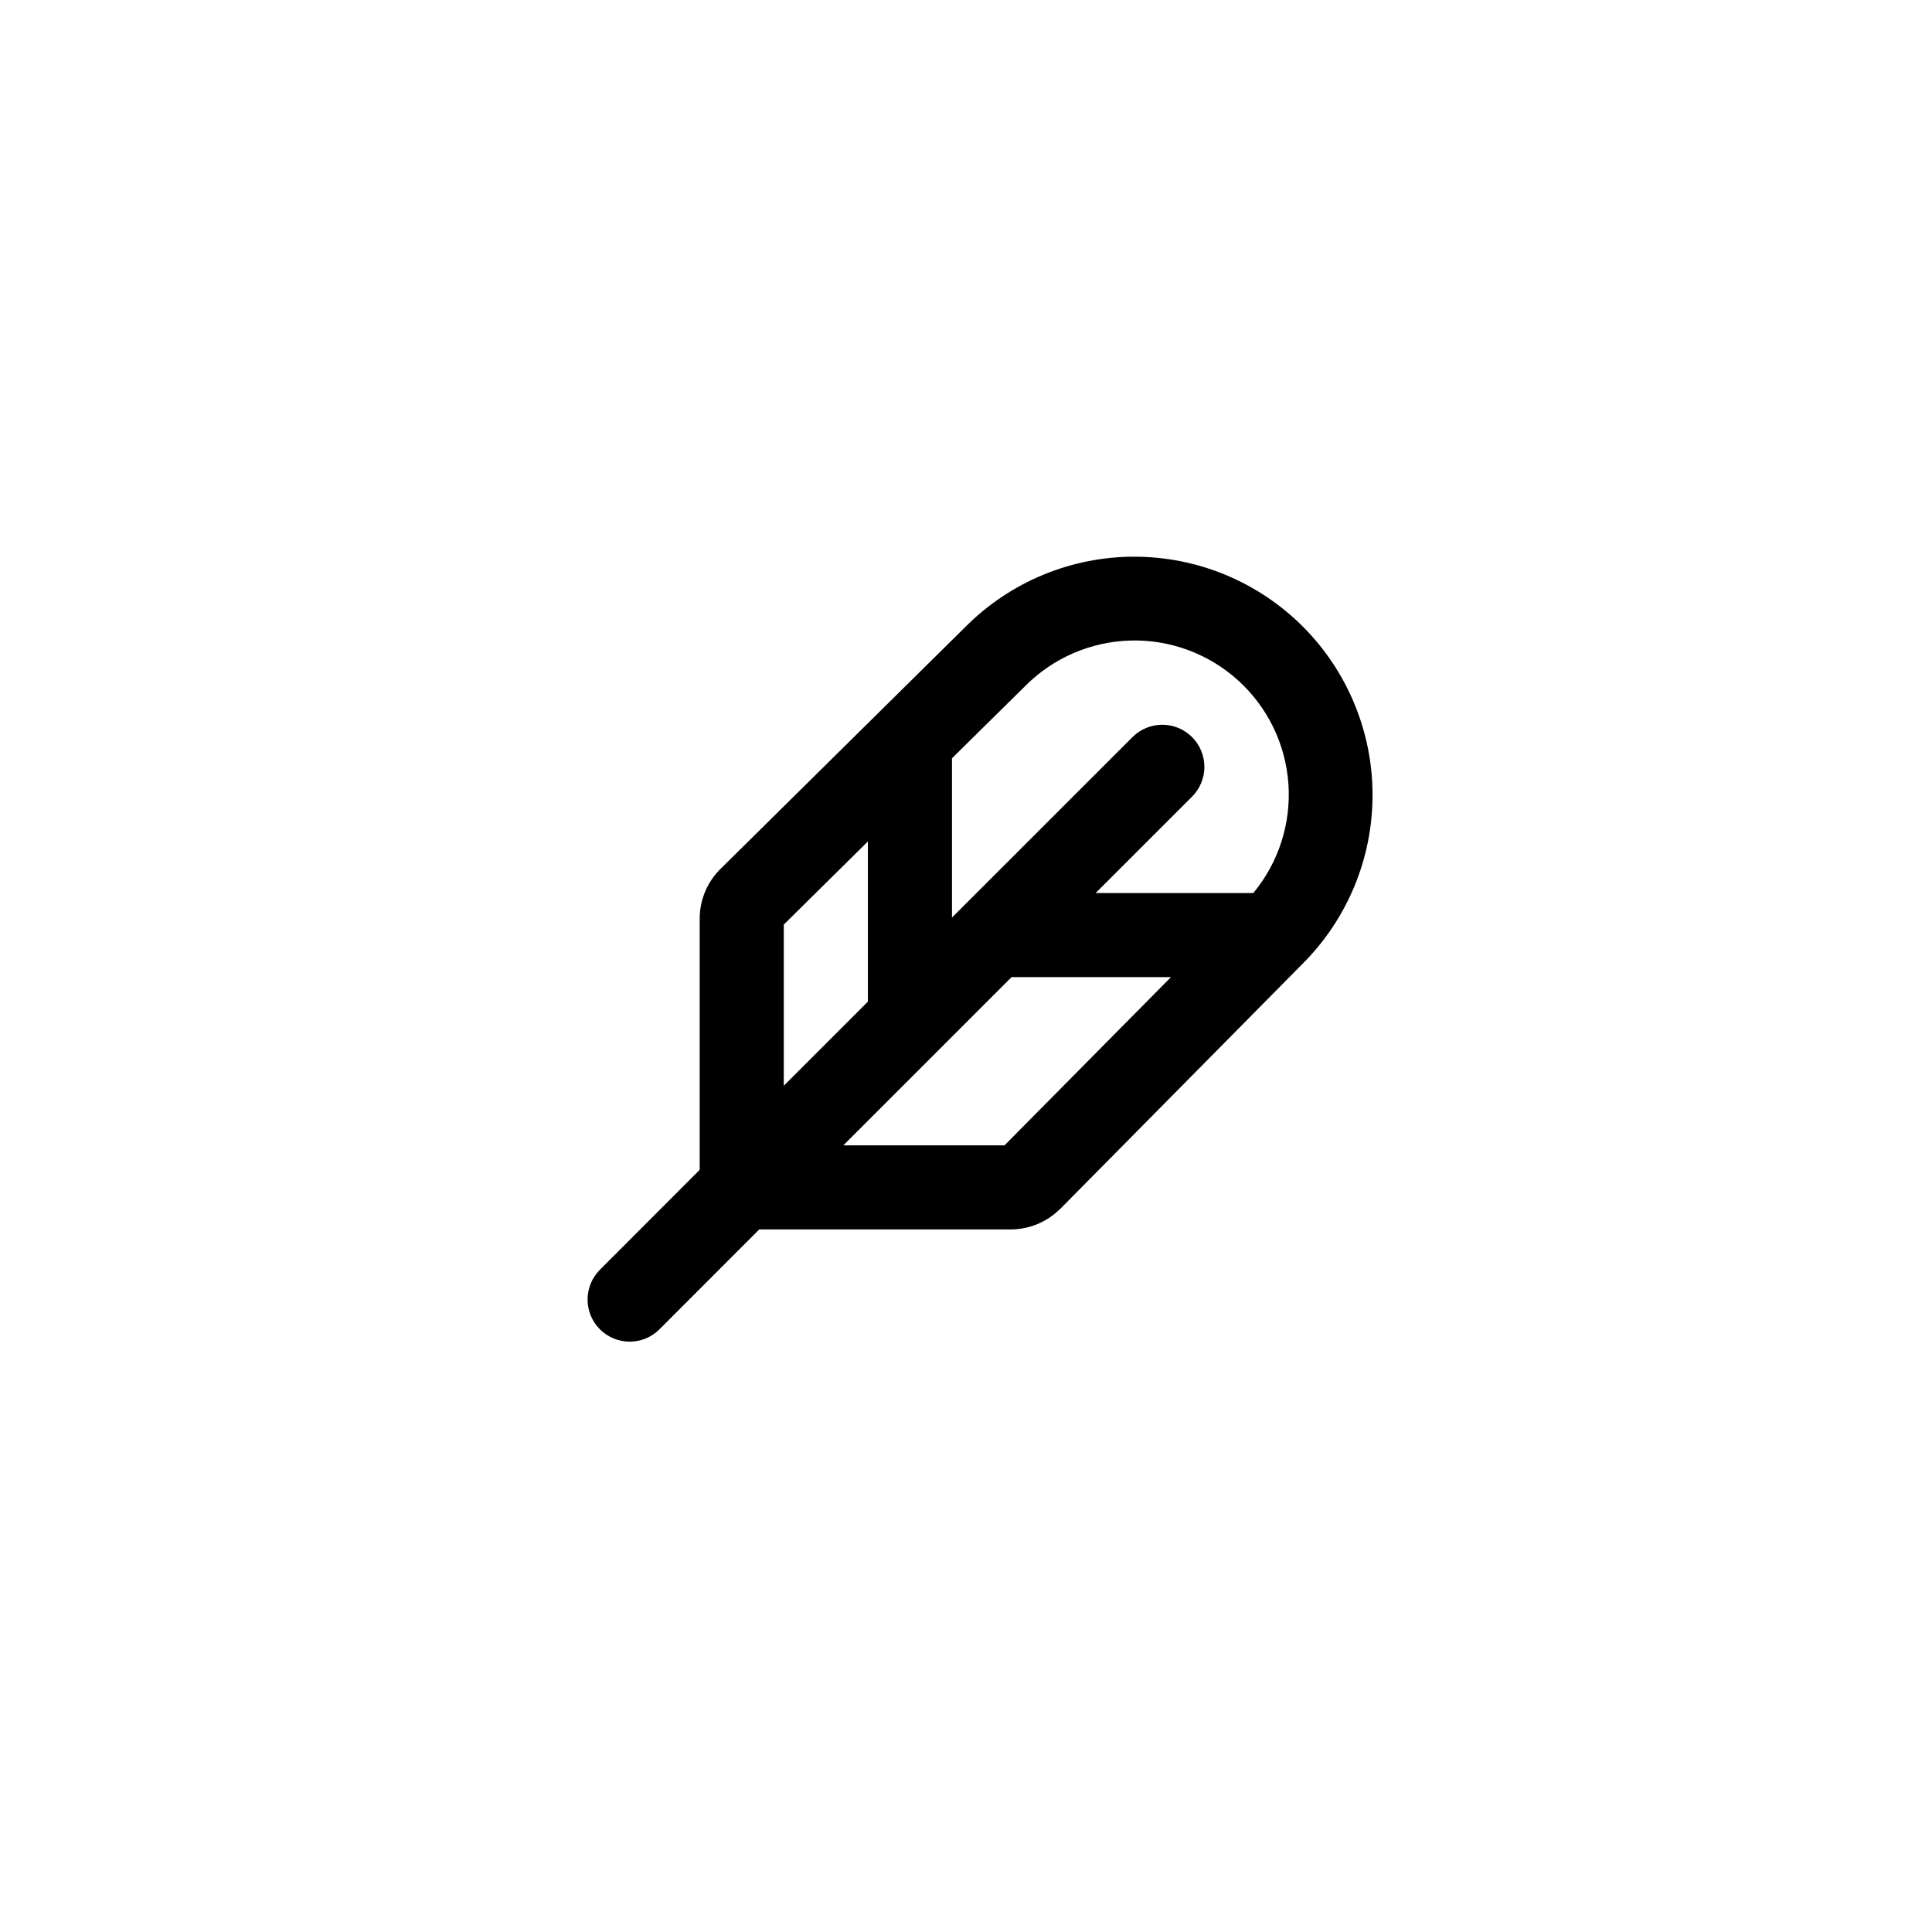 <svg width="80" height="80" viewBox="0 0 112 111" xmlns="http://www.w3.org/2000/svg">
	<g filter="url(#filter0_d_786_5266)">
		<path
			d="M75.522 35.817C72.933 33.229 69.423 31.774 65.763 31.772C62.102 31.77 58.591 33.221 56 35.807L41.757 49.883C41.378 50.26 41.077 50.707 40.872 51.2C40.667 51.693 40.562 52.222 40.562 52.755V67.317L34.777 73.109C34.319 73.567 34.062 74.188 34.062 74.835C34.062 75.483 34.319 76.104 34.777 76.562C35.235 77.02 35.856 77.277 36.504 77.277C37.151 77.277 37.772 77.02 38.23 76.562L44.015 70.771H58.579C59.113 70.772 59.642 70.668 60.136 70.463C60.629 70.259 61.077 69.959 61.454 69.58H61.464L75.522 55.362C78.113 52.769 79.568 49.254 79.568 45.589C79.568 41.924 78.113 38.409 75.522 35.817ZM59.432 39.27C61.054 37.637 63.242 36.692 65.543 36.632C67.843 36.572 70.078 37.402 71.781 38.949C73.485 40.495 74.527 42.639 74.69 44.934C74.853 47.23 74.124 49.499 72.656 51.271H63.515L69.105 45.683C69.563 45.225 69.82 44.604 69.82 43.956C69.82 43.309 69.563 42.688 69.105 42.23C68.647 41.772 68.026 41.514 67.379 41.514C66.731 41.514 66.11 41.772 65.652 42.23L55.187 52.693V43.459L59.432 39.27ZM45.437 53.099L50.312 48.281V57.568L45.437 62.443V53.099ZM58.234 65.896H48.89L58.64 56.146H67.882L58.234 65.896Z"
			fill="black"></path>
	</g>
</svg>
